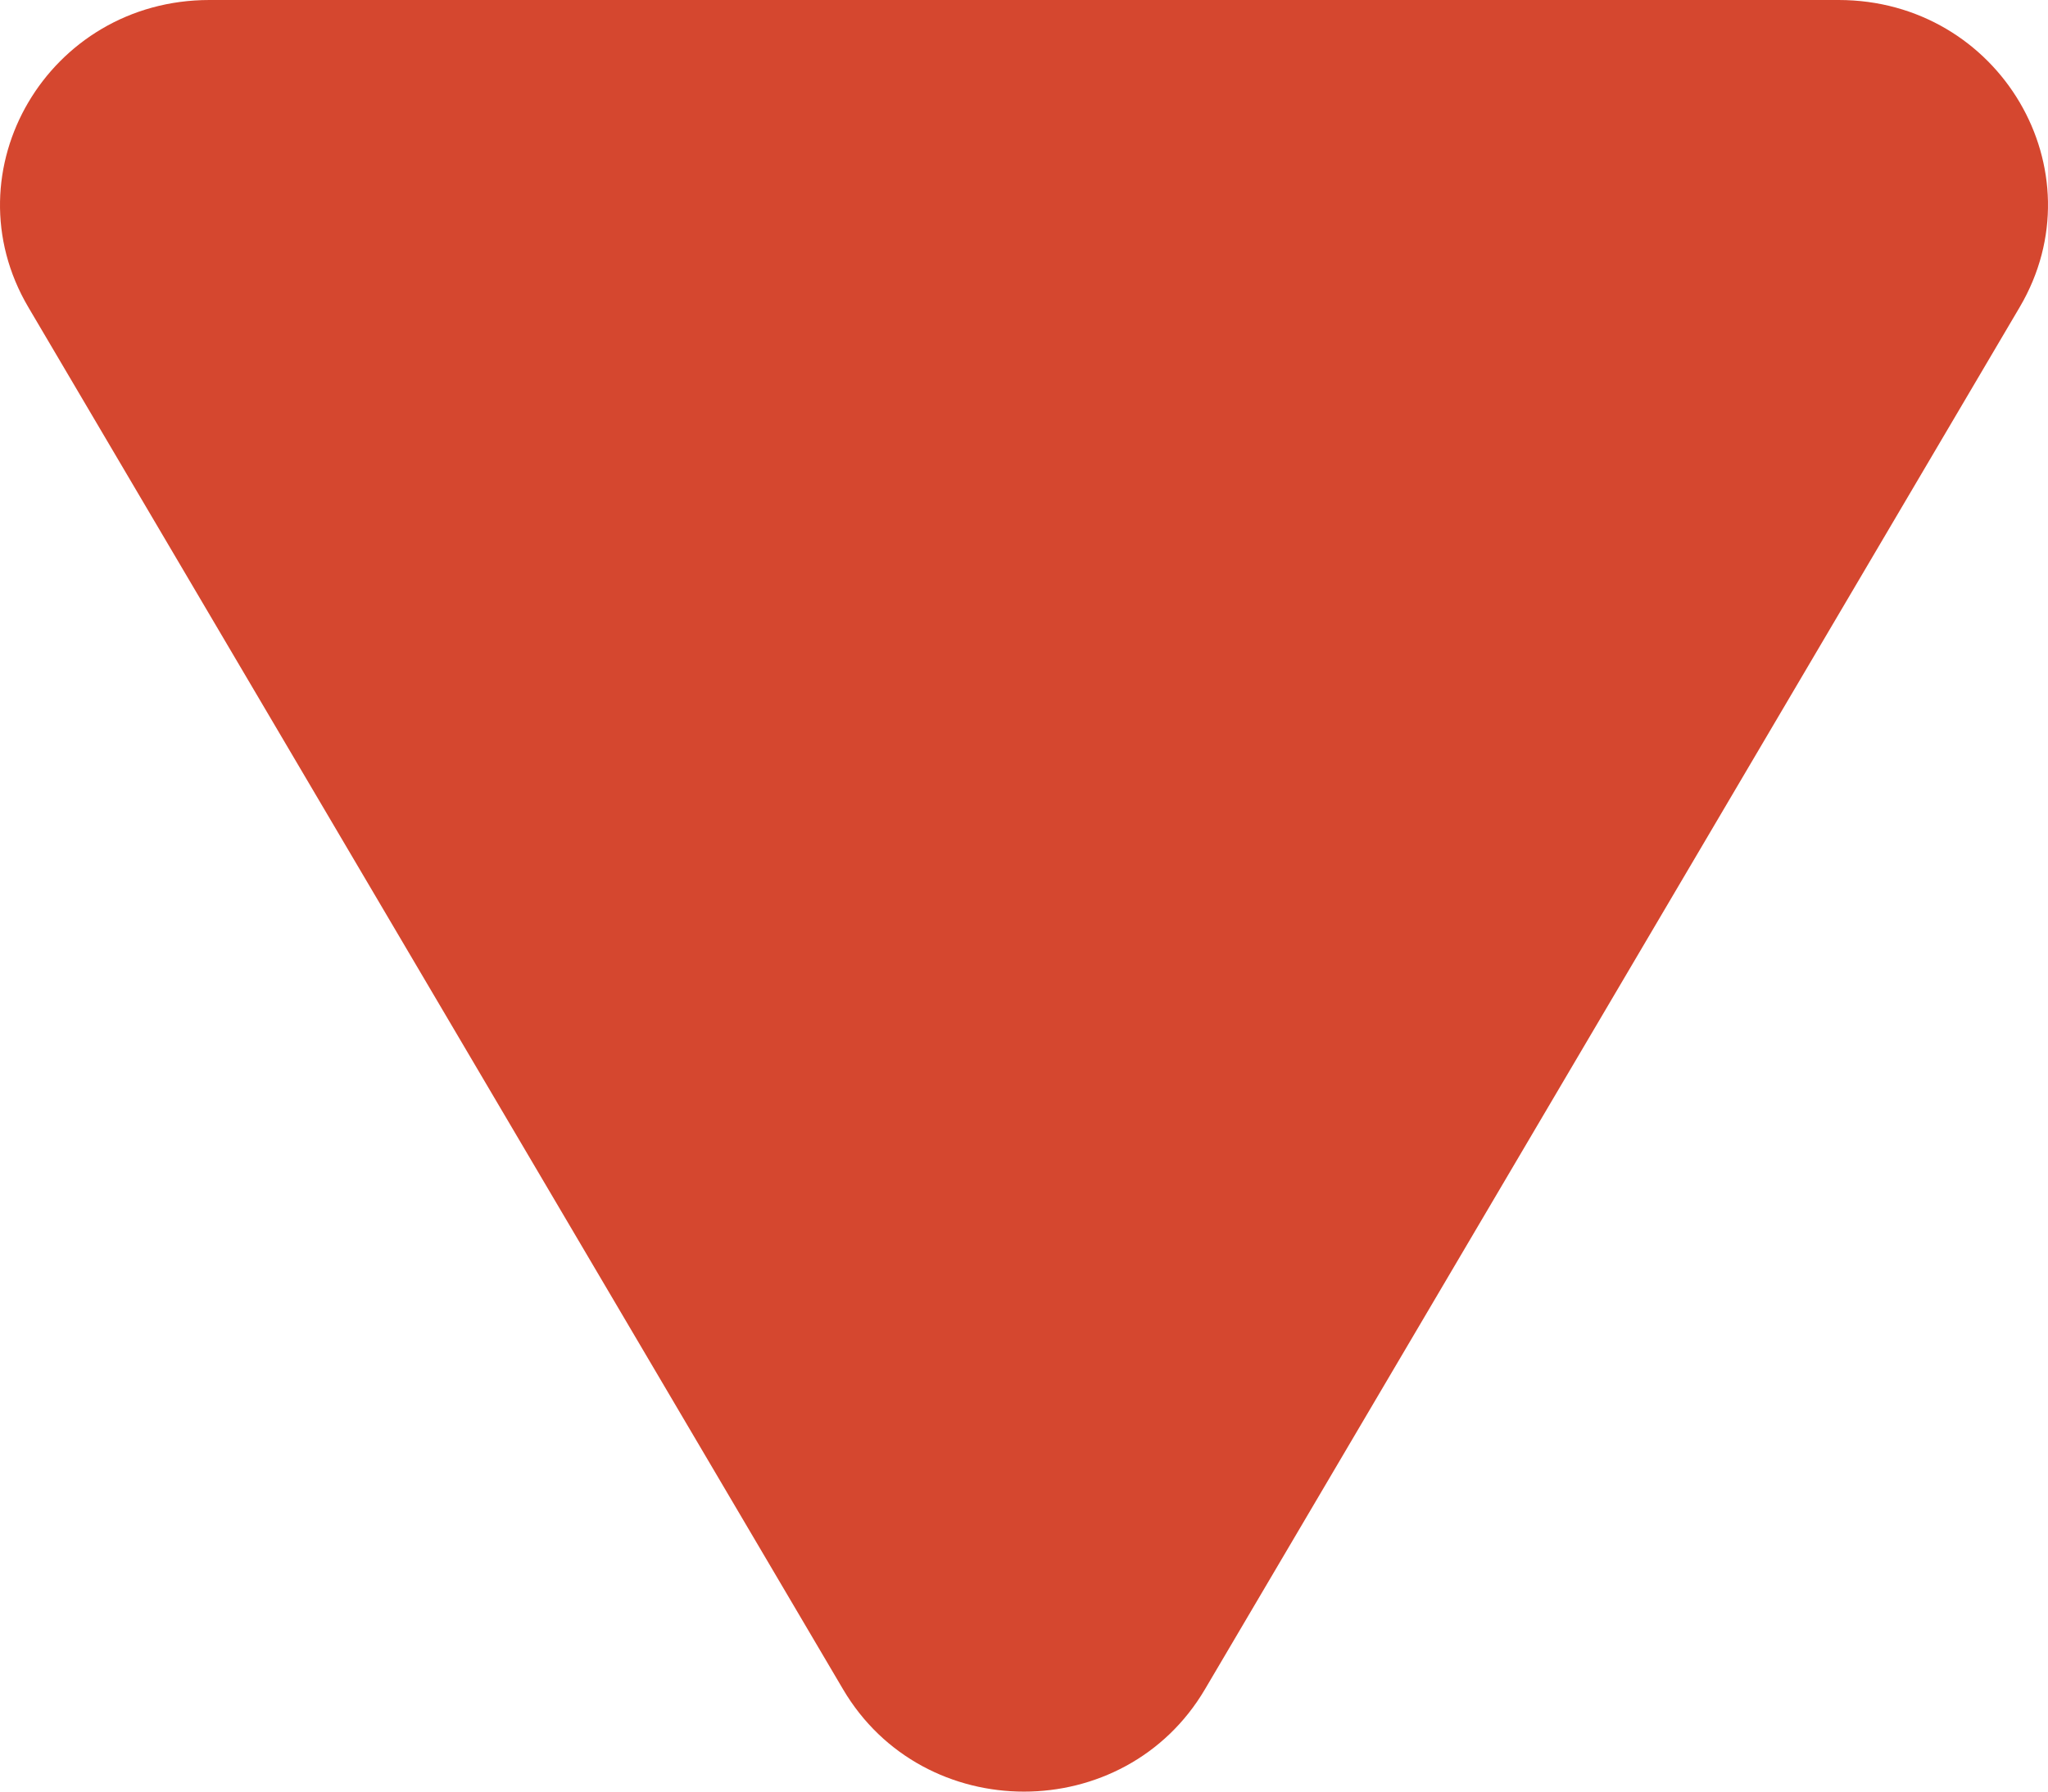 <svg width="16" height="14" viewBox="0 0 16 14" fill="none" xmlns="http://www.w3.org/2000/svg">
    <path d="M9.414 13.2C8.786 14.267 7.214 14.267 6.586 13.2L0.221 2.4C-0.407 1.333 0.378 -1.36569e-06 1.636 -1.25578e-06L14.364 -1.42985e-07C15.622 -3.3079e-08 16.407 1.333 15.779 2.4L9.414 13.2Z" fill="#D5472F"/>
</svg>
